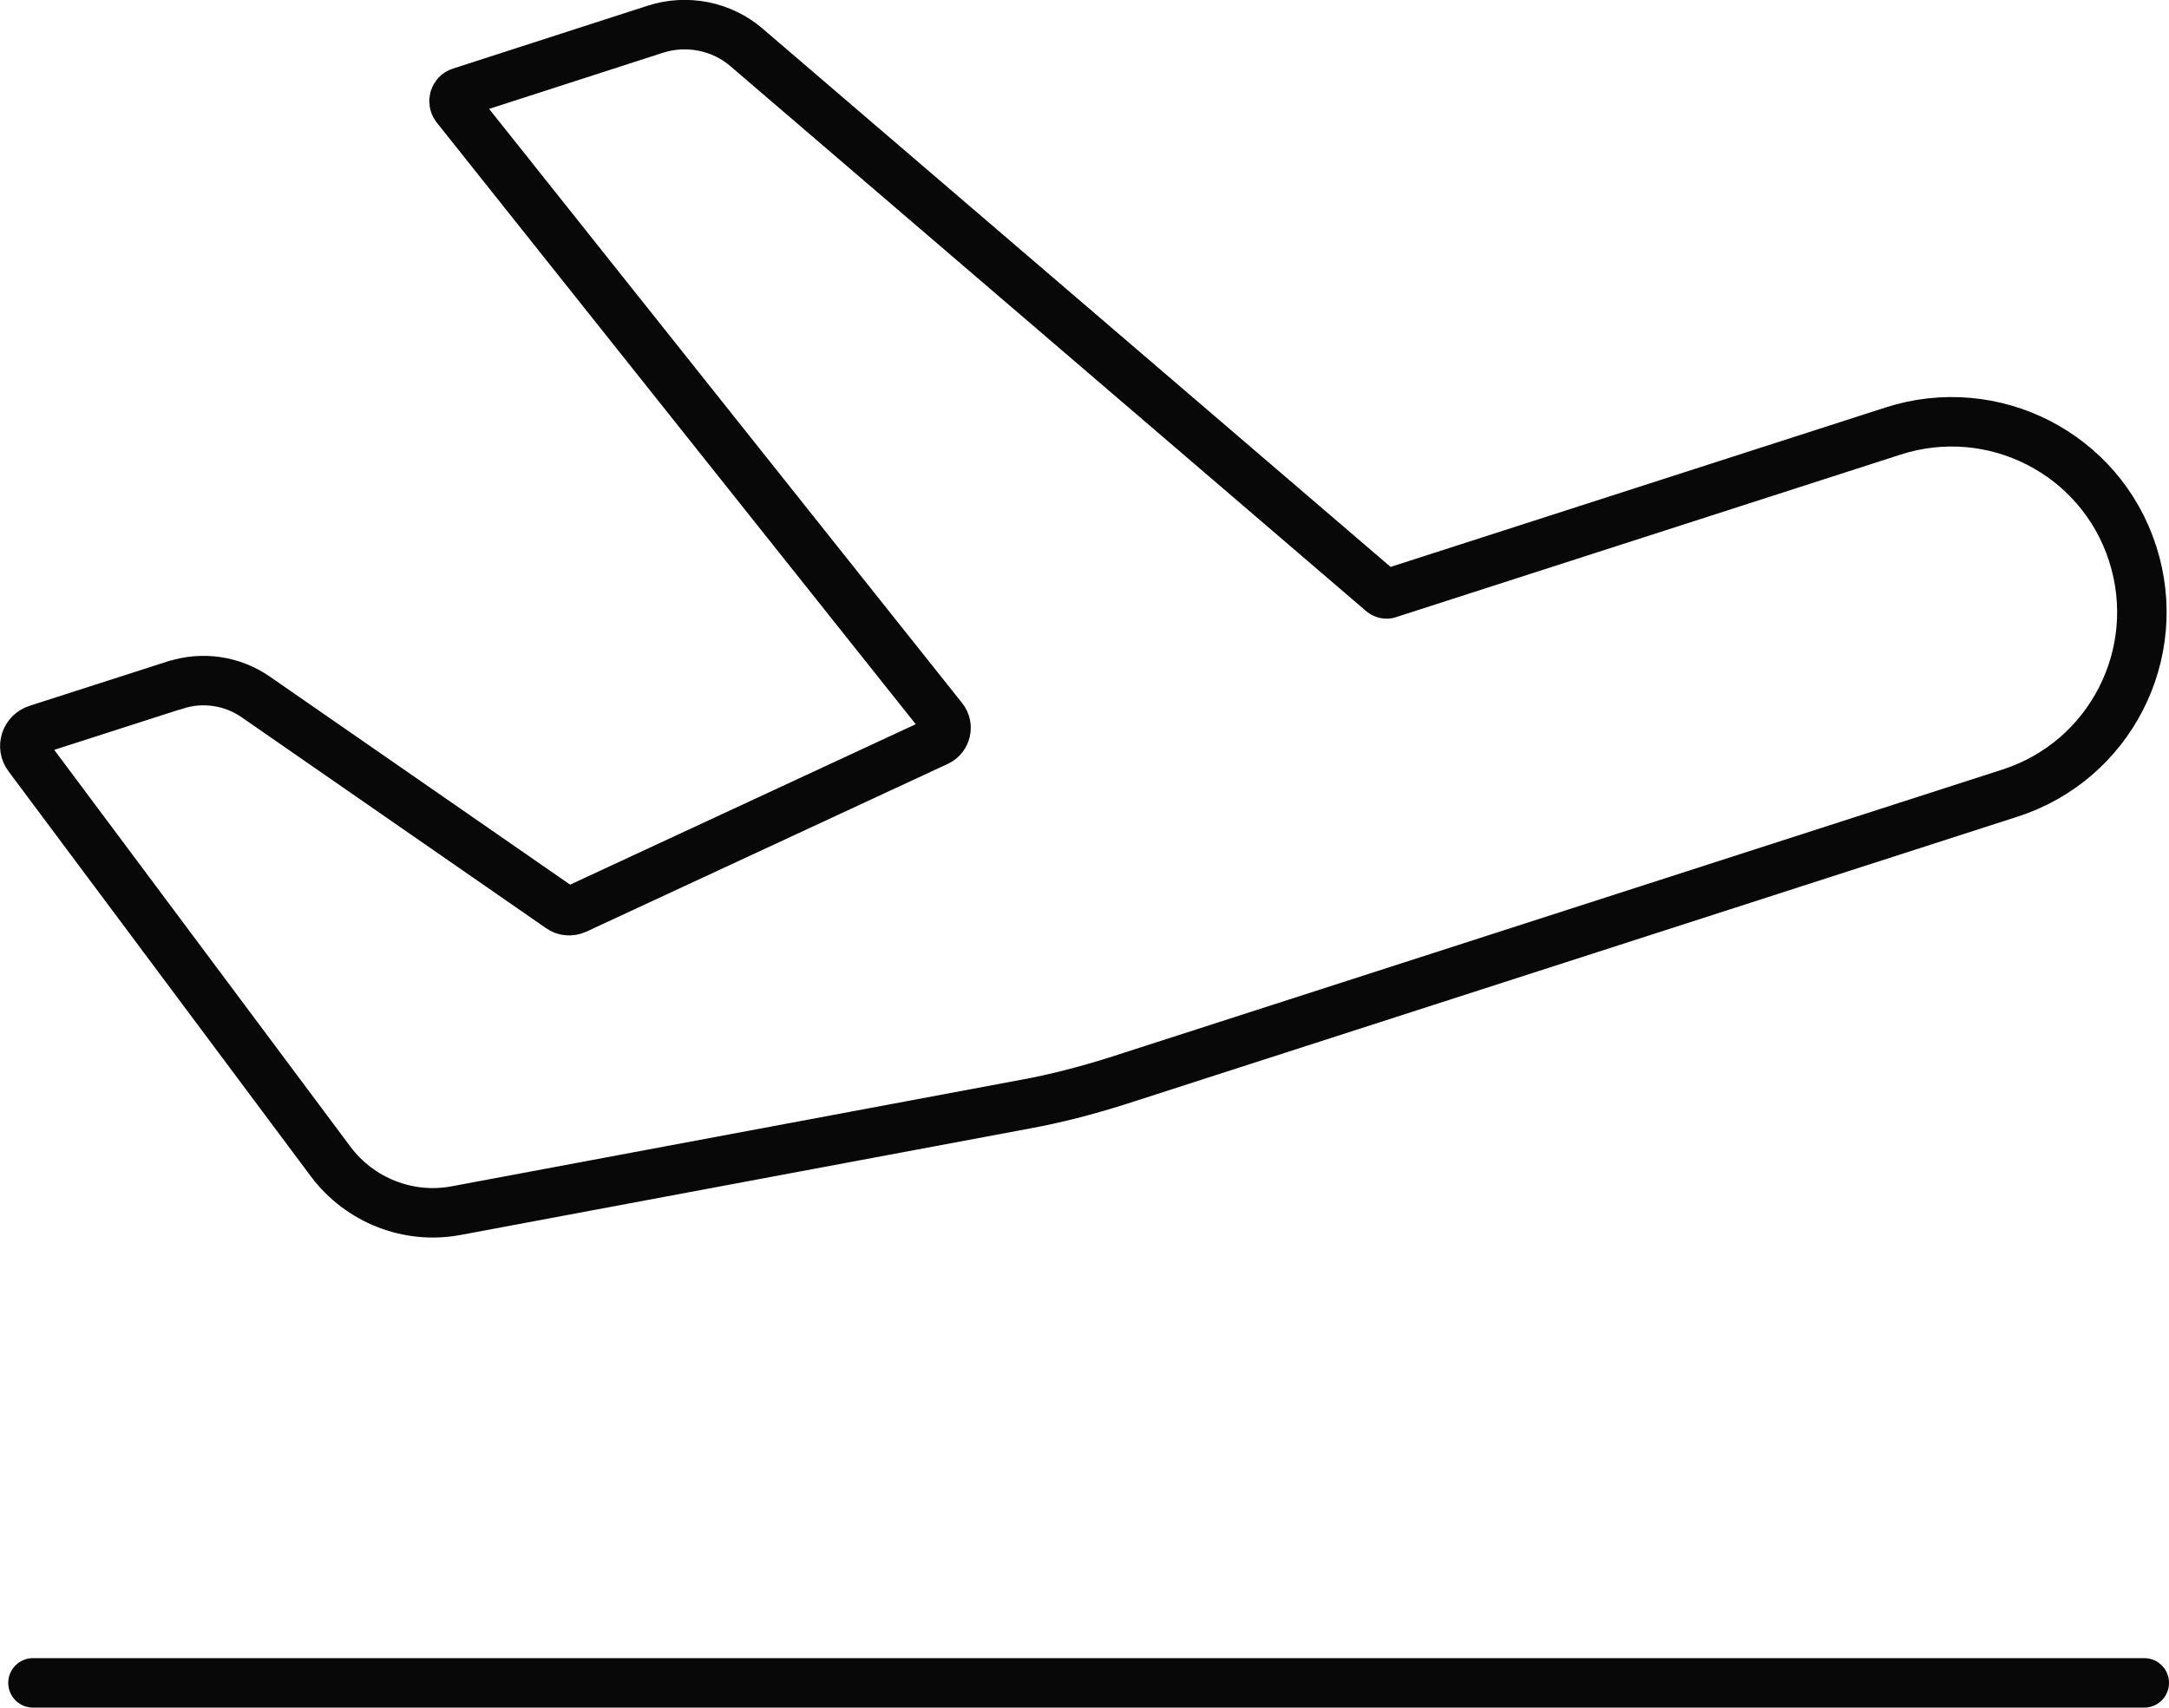<?xml version="1.0" encoding="UTF-8"?>
<svg id="Layer_2" data-name="Layer 2" xmlns="http://www.w3.org/2000/svg" viewBox="0 0 57.86 45.56">
  <defs>
    <style>
      .cls-1 {
        fill: none;
        stroke: #080808;
        stroke-linecap: round;
        stroke-miterlimit: 10;
        stroke-width: 1.32px;
      }
    </style>
  </defs>
  <g id="Layer_1-2" data-name="Layer 1">
    <g>
      <path class="cls-1" d="M4.66,18.28l-3.67,1.18c-.31.1-.43.47-.23.73l8.06,10.8c.78,1.04,2.08,1.55,3.35,1.31l15.18-2.84c.82-.15,1.62-.36,2.42-.61l23.85-7.69c2.67-.86,4.13-3.72,3.27-6.39h0c-.86-2.67-3.72-4.13-6.39-3.27l-13.47,4.34c-.05.02-.11,0-.15-.03L19.92,1.27c-.67-.58-1.6-.76-2.44-.49l-5.2,1.68c-.16.05-.22.25-.12.39l12.99,16.32c.16.2.09.5-.14.61l-9.65,4.48c-.14.06-.3.05-.42-.04l-8.11-5.62c-.63-.44-1.43-.56-2.16-.32Z"/>
      <line class="cls-1" x1=".88" y1="44.9" x2="57.2" y2="44.9"/>
    </g>
  </g>
</svg>